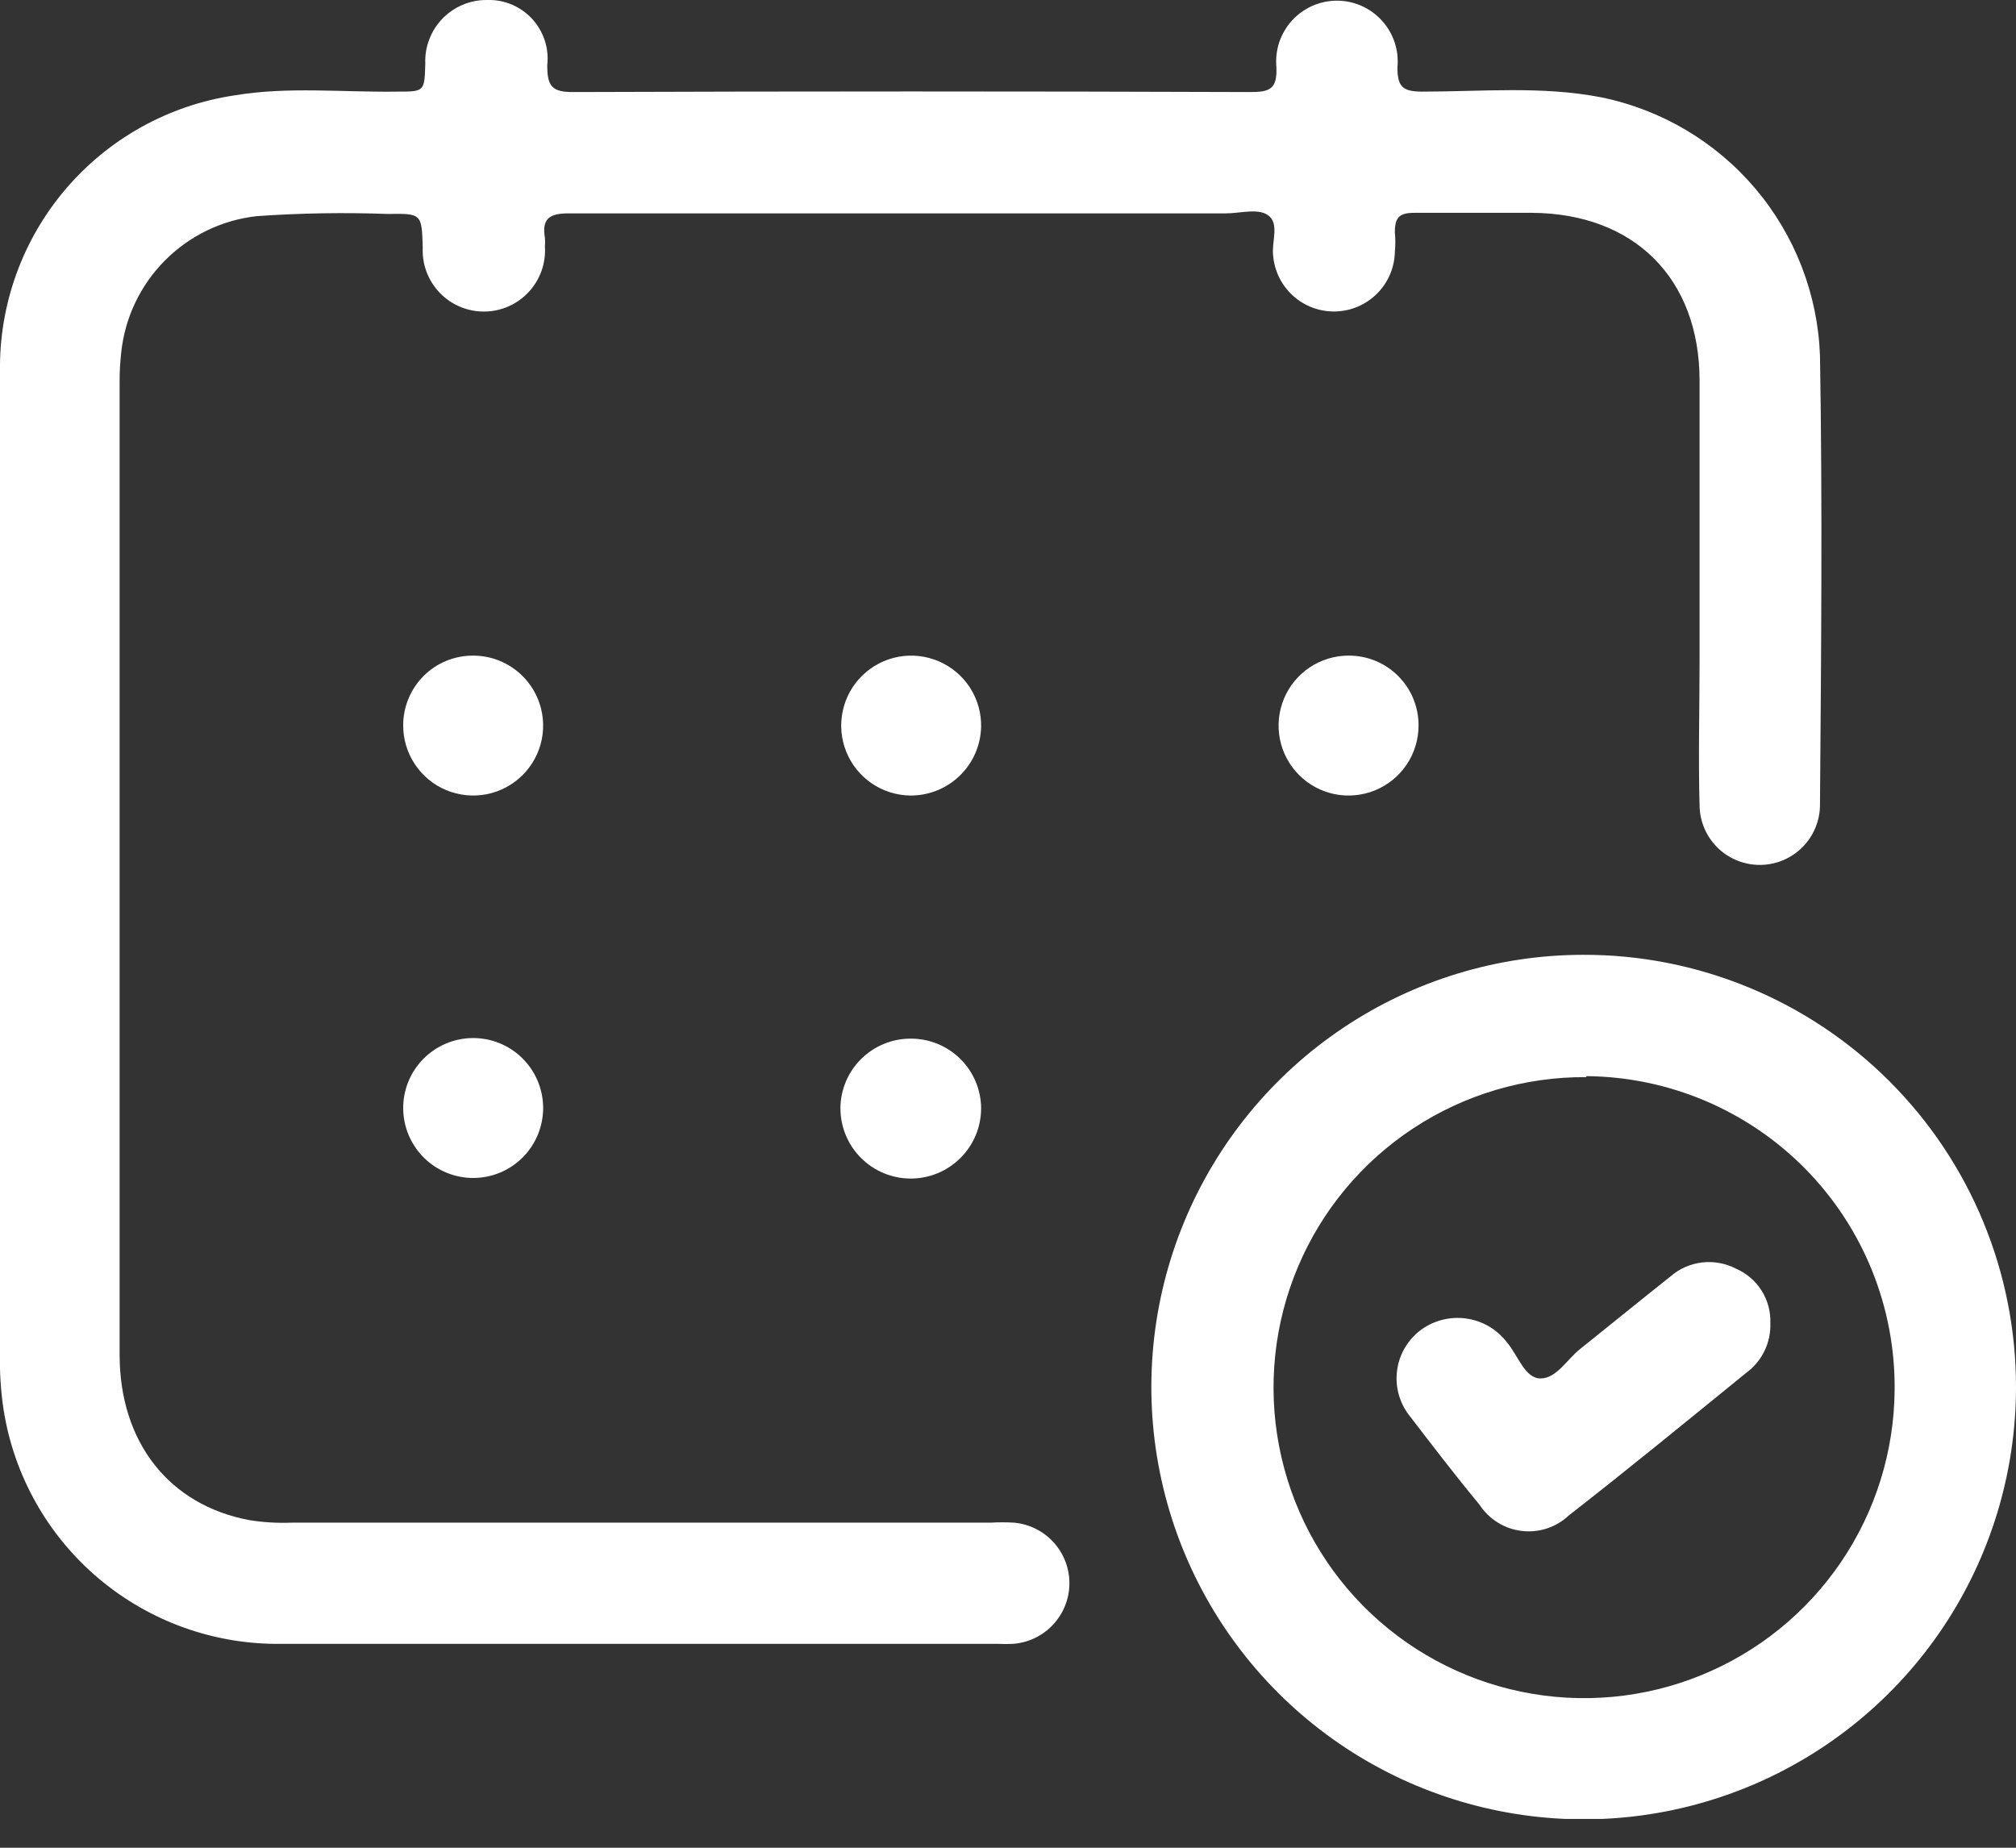 <svg width="48" height="44" viewBox="0 0 48 44" fill="none" xmlns="http://www.w3.org/2000/svg">
<rect x="0" y="0" width="48" height="44" fill="#333333" stroke="none"/>
<g clip-path="url(#clip0_1162_1413)">
<path d="M-9.50329e-05 20.638C-9.50329e-05 16.715 -9.50329e-05 12.787 -9.50329e-05 8.841C-0.022 7.256 0.532 5.716 1.559 4.508C2.586 3.3 4.016 2.505 5.584 2.271C6.859 2.057 8.162 2.201 9.456 2.182C10.107 2.182 10.107 2.182 10.126 1.512C10.118 1.316 10.15 1.12 10.221 0.937C10.291 0.753 10.397 0.586 10.534 0.444C10.67 0.303 10.834 0.191 11.015 0.115C11.196 0.038 11.39 -0.001 11.587 -4.97216e-05C11.788 -0.008 11.989 0.028 12.175 0.104C12.361 0.181 12.529 0.298 12.666 0.445C12.803 0.593 12.906 0.768 12.969 0.96C13.032 1.151 13.053 1.354 13.03 1.554C13.03 2.052 13.136 2.196 13.658 2.192C19.028 2.173 24.396 2.173 29.763 2.192C30.229 2.192 30.41 2.127 30.391 1.605C30.372 1.404 30.394 1.201 30.457 1.01C30.521 0.818 30.624 0.641 30.759 0.492C30.895 0.342 31.06 0.222 31.245 0.14C31.43 0.058 31.63 0.016 31.832 0.016C32.034 0.016 32.233 0.058 32.418 0.14C32.603 0.222 32.768 0.342 32.904 0.492C33.04 0.641 33.142 0.818 33.206 1.01C33.269 1.201 33.292 1.404 33.272 1.605C33.272 2.071 33.402 2.178 33.853 2.182C35.278 2.182 36.711 2.043 38.121 2.317C39.554 2.609 40.847 3.374 41.793 4.49C42.738 5.606 43.28 7.008 43.333 8.469C43.393 12.024 43.361 15.584 43.333 19.14C43.339 19.52 43.194 19.887 42.929 20.16C42.665 20.433 42.303 20.59 41.922 20.596C41.542 20.602 41.175 20.457 40.902 20.193C40.629 19.928 40.472 19.566 40.466 19.186C40.434 18.027 40.466 16.859 40.466 15.714C40.466 13.499 40.466 11.284 40.466 9.069C40.466 6.626 38.907 5.081 36.469 5.068C35.538 5.068 34.607 5.068 33.677 5.068C33.314 5.068 33.211 5.179 33.211 5.533C33.226 5.688 33.226 5.843 33.211 5.998C33.203 6.371 33.052 6.726 32.789 6.99C32.526 7.254 32.172 7.407 31.799 7.417C31.427 7.427 31.065 7.294 30.788 7.044C30.511 6.795 30.341 6.449 30.312 6.077C30.275 5.766 30.456 5.351 30.219 5.147C29.982 4.942 29.54 5.081 29.191 5.081C23.974 5.081 18.758 5.081 13.537 5.081C13.071 5.081 12.899 5.216 12.974 5.663C12.981 5.731 12.981 5.8 12.974 5.868C12.987 6.066 12.959 6.264 12.893 6.451C12.826 6.637 12.723 6.808 12.588 6.954C12.453 7.099 12.29 7.215 12.109 7.295C11.928 7.375 11.732 7.418 11.534 7.419C11.336 7.421 11.14 7.383 10.957 7.306C10.774 7.23 10.609 7.117 10.472 6.974C10.334 6.831 10.227 6.662 10.157 6.477C10.087 6.291 10.056 6.094 10.065 5.896C10.042 5.091 10.042 5.081 9.232 5.095C8.193 5.057 7.152 5.074 6.114 5.147C5.285 5.239 4.512 5.613 3.925 6.205C3.337 6.798 2.97 7.574 2.885 8.404C2.859 8.637 2.846 8.872 2.848 9.107C2.848 16.822 2.848 24.539 2.848 32.257C2.848 34.342 4.025 35.841 5.938 36.199C6.268 36.252 6.603 36.272 6.938 36.259H23.593C23.776 36.248 23.959 36.248 24.142 36.259C24.504 36.291 24.841 36.459 25.086 36.728C25.331 36.997 25.465 37.349 25.462 37.713C25.459 38.077 25.319 38.426 25.07 38.691C24.821 38.957 24.482 39.118 24.119 39.145C24.001 39.151 23.883 39.151 23.765 39.145C18.078 39.145 12.392 39.145 6.705 39.145C5.114 39.168 3.568 38.616 2.351 37.59C1.134 36.564 0.329 35.133 0.084 33.56C0.017 33.115 -0.011 32.665 -9.50329e-05 32.216C-9.50329e-05 28.356 -9.50329e-05 24.497 -9.50329e-05 20.638Z" fill="white"/>
<path d="M48 33.039C47.998 35.074 47.393 37.063 46.262 38.754C45.13 40.445 43.523 41.763 41.642 42.541C39.762 43.319 37.694 43.523 35.698 43.125C33.702 42.728 31.869 41.749 30.43 40.31C28.991 38.872 28.01 37.039 27.612 35.043C27.214 33.048 27.416 30.979 28.194 29.098C28.971 27.218 30.288 25.61 31.979 24.477C33.669 23.345 35.658 22.739 37.693 22.737C39.047 22.733 40.388 22.998 41.64 23.515C42.891 24.031 44.029 24.79 44.986 25.747C45.944 26.704 46.703 27.841 47.22 29.093C47.737 30.344 48.002 31.685 48 33.039ZM37.763 25.65C36.3 25.64 34.868 26.065 33.647 26.87C32.426 27.674 31.471 28.823 30.903 30.17C30.335 31.517 30.179 33.003 30.455 34.439C30.731 35.875 31.426 37.197 32.453 38.238C33.48 39.278 34.793 39.991 36.225 40.286C37.657 40.581 39.145 40.445 40.499 39.894C41.854 39.344 43.015 38.404 43.836 37.194C44.657 35.984 45.1 34.557 45.11 33.095C45.119 32.123 44.937 31.159 44.573 30.257C44.21 29.356 43.672 28.535 42.991 27.841C42.31 27.148 41.499 26.595 40.604 26.215C39.709 25.835 38.748 25.635 37.776 25.626L37.763 25.65Z" fill="white"/>
<path d="M21.69 24.733C22.13 24.733 22.553 24.907 22.866 25.217C23.179 25.528 23.357 25.949 23.36 26.39C23.36 26.834 23.184 27.26 22.869 27.574C22.555 27.888 22.129 28.065 21.685 28.065C21.241 28.065 20.814 27.888 20.5 27.574C20.186 27.26 20.01 26.834 20.01 26.39C20.013 25.947 20.192 25.524 20.507 25.214C20.822 24.904 21.247 24.73 21.69 24.733Z" fill="white"/>
<path d="M11.261 15.612C11.591 15.611 11.914 15.708 12.189 15.891C12.464 16.074 12.678 16.335 12.805 16.64C12.931 16.944 12.964 17.28 12.9 17.604C12.835 17.927 12.676 18.225 12.442 18.458C12.209 18.691 11.911 18.849 11.587 18.913C11.263 18.976 10.928 18.942 10.623 18.815C10.319 18.688 10.059 18.473 9.877 18.197C9.694 17.922 9.598 17.599 9.6 17.269C9.6 17.051 9.643 16.835 9.727 16.634C9.81 16.433 9.933 16.25 10.087 16.096C10.241 15.942 10.424 15.82 10.626 15.737C10.827 15.654 11.043 15.612 11.261 15.612Z" fill="white"/>
<path d="M33.775 17.283C33.774 17.612 33.675 17.934 33.492 18.207C33.308 18.48 33.047 18.693 32.743 18.819C32.438 18.944 32.104 18.976 31.781 18.912C31.458 18.847 31.162 18.688 30.929 18.454C30.696 18.221 30.538 17.924 30.474 17.601C30.41 17.278 30.444 16.944 30.57 16.64C30.696 16.335 30.91 16.076 31.183 15.893C31.457 15.71 31.779 15.612 32.109 15.612C32.328 15.611 32.546 15.653 32.749 15.737C32.952 15.82 33.136 15.944 33.291 16.099C33.446 16.255 33.569 16.439 33.652 16.642C33.735 16.846 33.776 17.063 33.775 17.283Z" fill="white"/>
<path d="M21.671 18.944C21.341 18.939 21.02 18.837 20.749 18.65C20.478 18.463 20.268 18.2 20.146 17.893C20.024 17.587 19.996 17.251 20.066 16.929C20.135 16.606 20.298 16.312 20.535 16.082C20.771 15.853 21.071 15.699 21.395 15.639C21.72 15.58 22.054 15.619 22.357 15.75C22.659 15.881 22.916 16.098 23.095 16.375C23.273 16.653 23.366 16.976 23.36 17.306C23.35 17.746 23.168 18.165 22.852 18.471C22.535 18.778 22.111 18.948 21.671 18.944Z" fill="white"/>
<path d="M12.932 26.371C12.934 26.59 12.892 26.807 12.81 27.009C12.728 27.212 12.607 27.397 12.454 27.553C12.3 27.709 12.118 27.833 11.916 27.919C11.715 28.004 11.499 28.049 11.28 28.051C11.061 28.053 10.844 28.011 10.641 27.929C10.438 27.847 10.254 27.726 10.098 27.573C9.942 27.419 9.818 27.237 9.732 27.035C9.647 26.834 9.602 26.618 9.6 26.399C9.596 25.957 9.768 25.532 10.078 25.217C10.388 24.902 10.81 24.723 11.252 24.719C11.694 24.715 12.119 24.887 12.434 25.197C12.749 25.507 12.928 25.929 12.932 26.371Z" fill="white"/>
<path d="M42.151 31.508C42.159 31.736 42.112 31.962 42.013 32.167C41.914 32.373 41.767 32.551 41.583 32.686C40.187 33.821 38.791 34.966 37.353 36.087C37.204 36.227 37.026 36.333 36.832 36.397C36.638 36.46 36.433 36.481 36.23 36.456C36.027 36.432 35.832 36.363 35.659 36.255C35.485 36.147 35.338 36.002 35.226 35.831C34.659 35.147 34.114 34.435 33.579 33.737C33.456 33.588 33.365 33.416 33.31 33.23C33.255 33.045 33.239 32.85 33.261 32.658C33.283 32.466 33.343 32.281 33.439 32.113C33.534 31.945 33.663 31.798 33.816 31.68C34.128 31.446 34.519 31.344 34.906 31.397C35.292 31.45 35.642 31.654 35.878 31.964C36.143 32.271 36.306 32.834 36.688 32.825C37.069 32.816 37.32 32.36 37.618 32.127C38.34 31.55 39.051 30.968 39.773 30.396C39.984 30.212 40.246 30.096 40.524 30.063C40.802 30.03 41.083 30.081 41.332 30.21C41.583 30.319 41.796 30.501 41.942 30.732C42.088 30.964 42.161 31.235 42.151 31.508Z" fill="white"/>
</g>
<defs>
<clipPath id="clip0_1162_1413">
<rect width="48" height="43.314" fill="white"/>
</clipPath>
</defs>
</svg>
